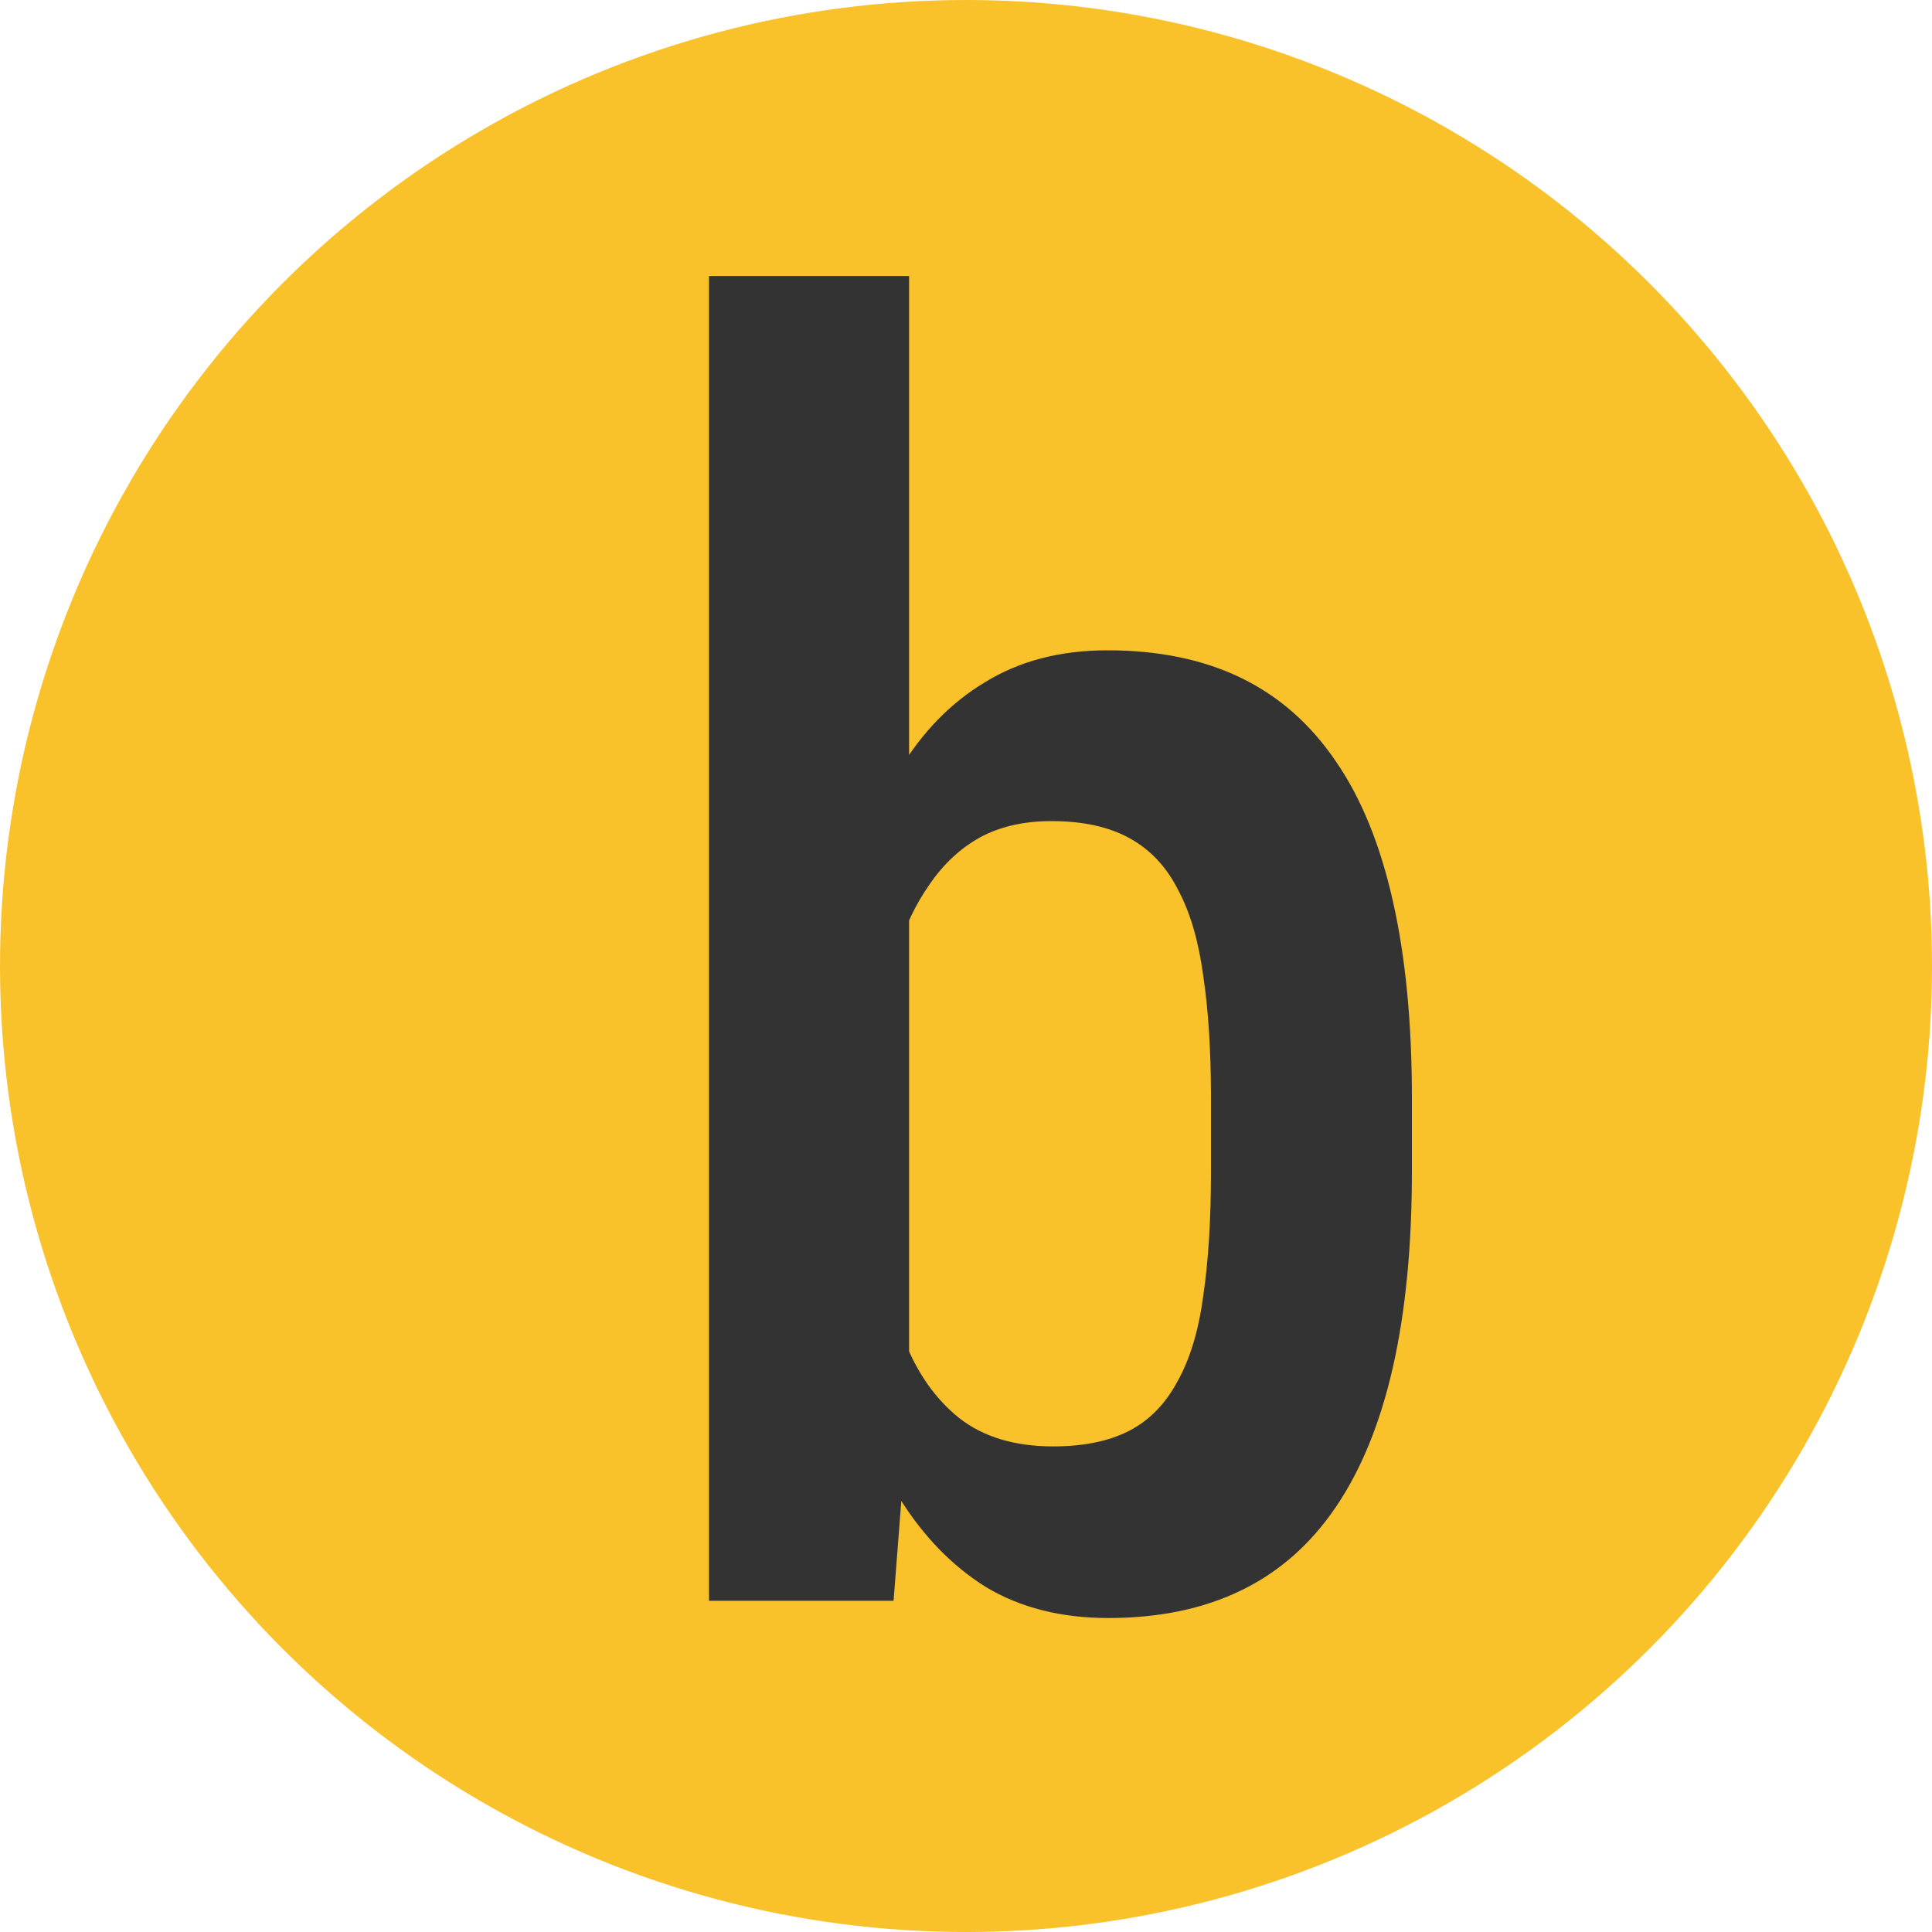 <svg width="35" height="35" viewBox="0 0 35 35" fill="none" xmlns="http://www.w3.org/2000/svg">
<circle cx="17.5" cy="17.5" r="17.5" fill="#F9C12A"/>
<path d="M12.844 5H16.469V25.375L16.188 29H12.844V5ZM25.578 19.891V21.219C25.578 22.573 25.463 23.755 25.234 24.766C25.005 25.776 24.662 26.62 24.203 27.297C23.745 27.974 23.172 28.479 22.484 28.812C21.797 29.146 20.995 29.312 20.078 29.312C19.224 29.312 18.484 29.125 17.859 28.75C17.245 28.365 16.724 27.828 16.297 27.141C15.88 26.443 15.547 25.615 15.297 24.656C15.057 23.698 14.88 22.641 14.766 21.484V19.625C14.87 18.469 15.042 17.412 15.281 16.453C15.531 15.484 15.865 14.656 16.281 13.969C16.698 13.271 17.219 12.734 17.844 12.359C18.469 11.974 19.208 11.781 20.062 11.781C20.99 11.781 21.797 11.948 22.484 12.281C23.172 12.615 23.745 13.12 24.203 13.797C24.662 14.463 25.005 15.307 25.234 16.328C25.463 17.338 25.578 18.526 25.578 19.891ZM21.938 21.219V19.891C21.938 19.037 21.891 18.297 21.797 17.672C21.713 17.047 21.562 16.531 21.344 16.125C21.135 15.708 20.844 15.396 20.469 15.188C20.094 14.979 19.62 14.875 19.047 14.875C18.547 14.875 18.115 14.974 17.75 15.172C17.396 15.37 17.094 15.651 16.844 16.016C16.594 16.37 16.396 16.781 16.25 17.25C16.104 17.708 16.005 18.203 15.953 18.734V22.375C16.026 23.073 16.172 23.713 16.391 24.297C16.62 24.88 16.948 25.344 17.375 25.688C17.812 26.031 18.38 26.203 19.078 26.203C19.63 26.203 20.088 26.109 20.453 25.922C20.818 25.734 21.109 25.438 21.328 25.031C21.557 24.625 21.713 24.109 21.797 23.484C21.891 22.849 21.938 22.094 21.938 21.219Z" fill="#333333"/>
</svg>

